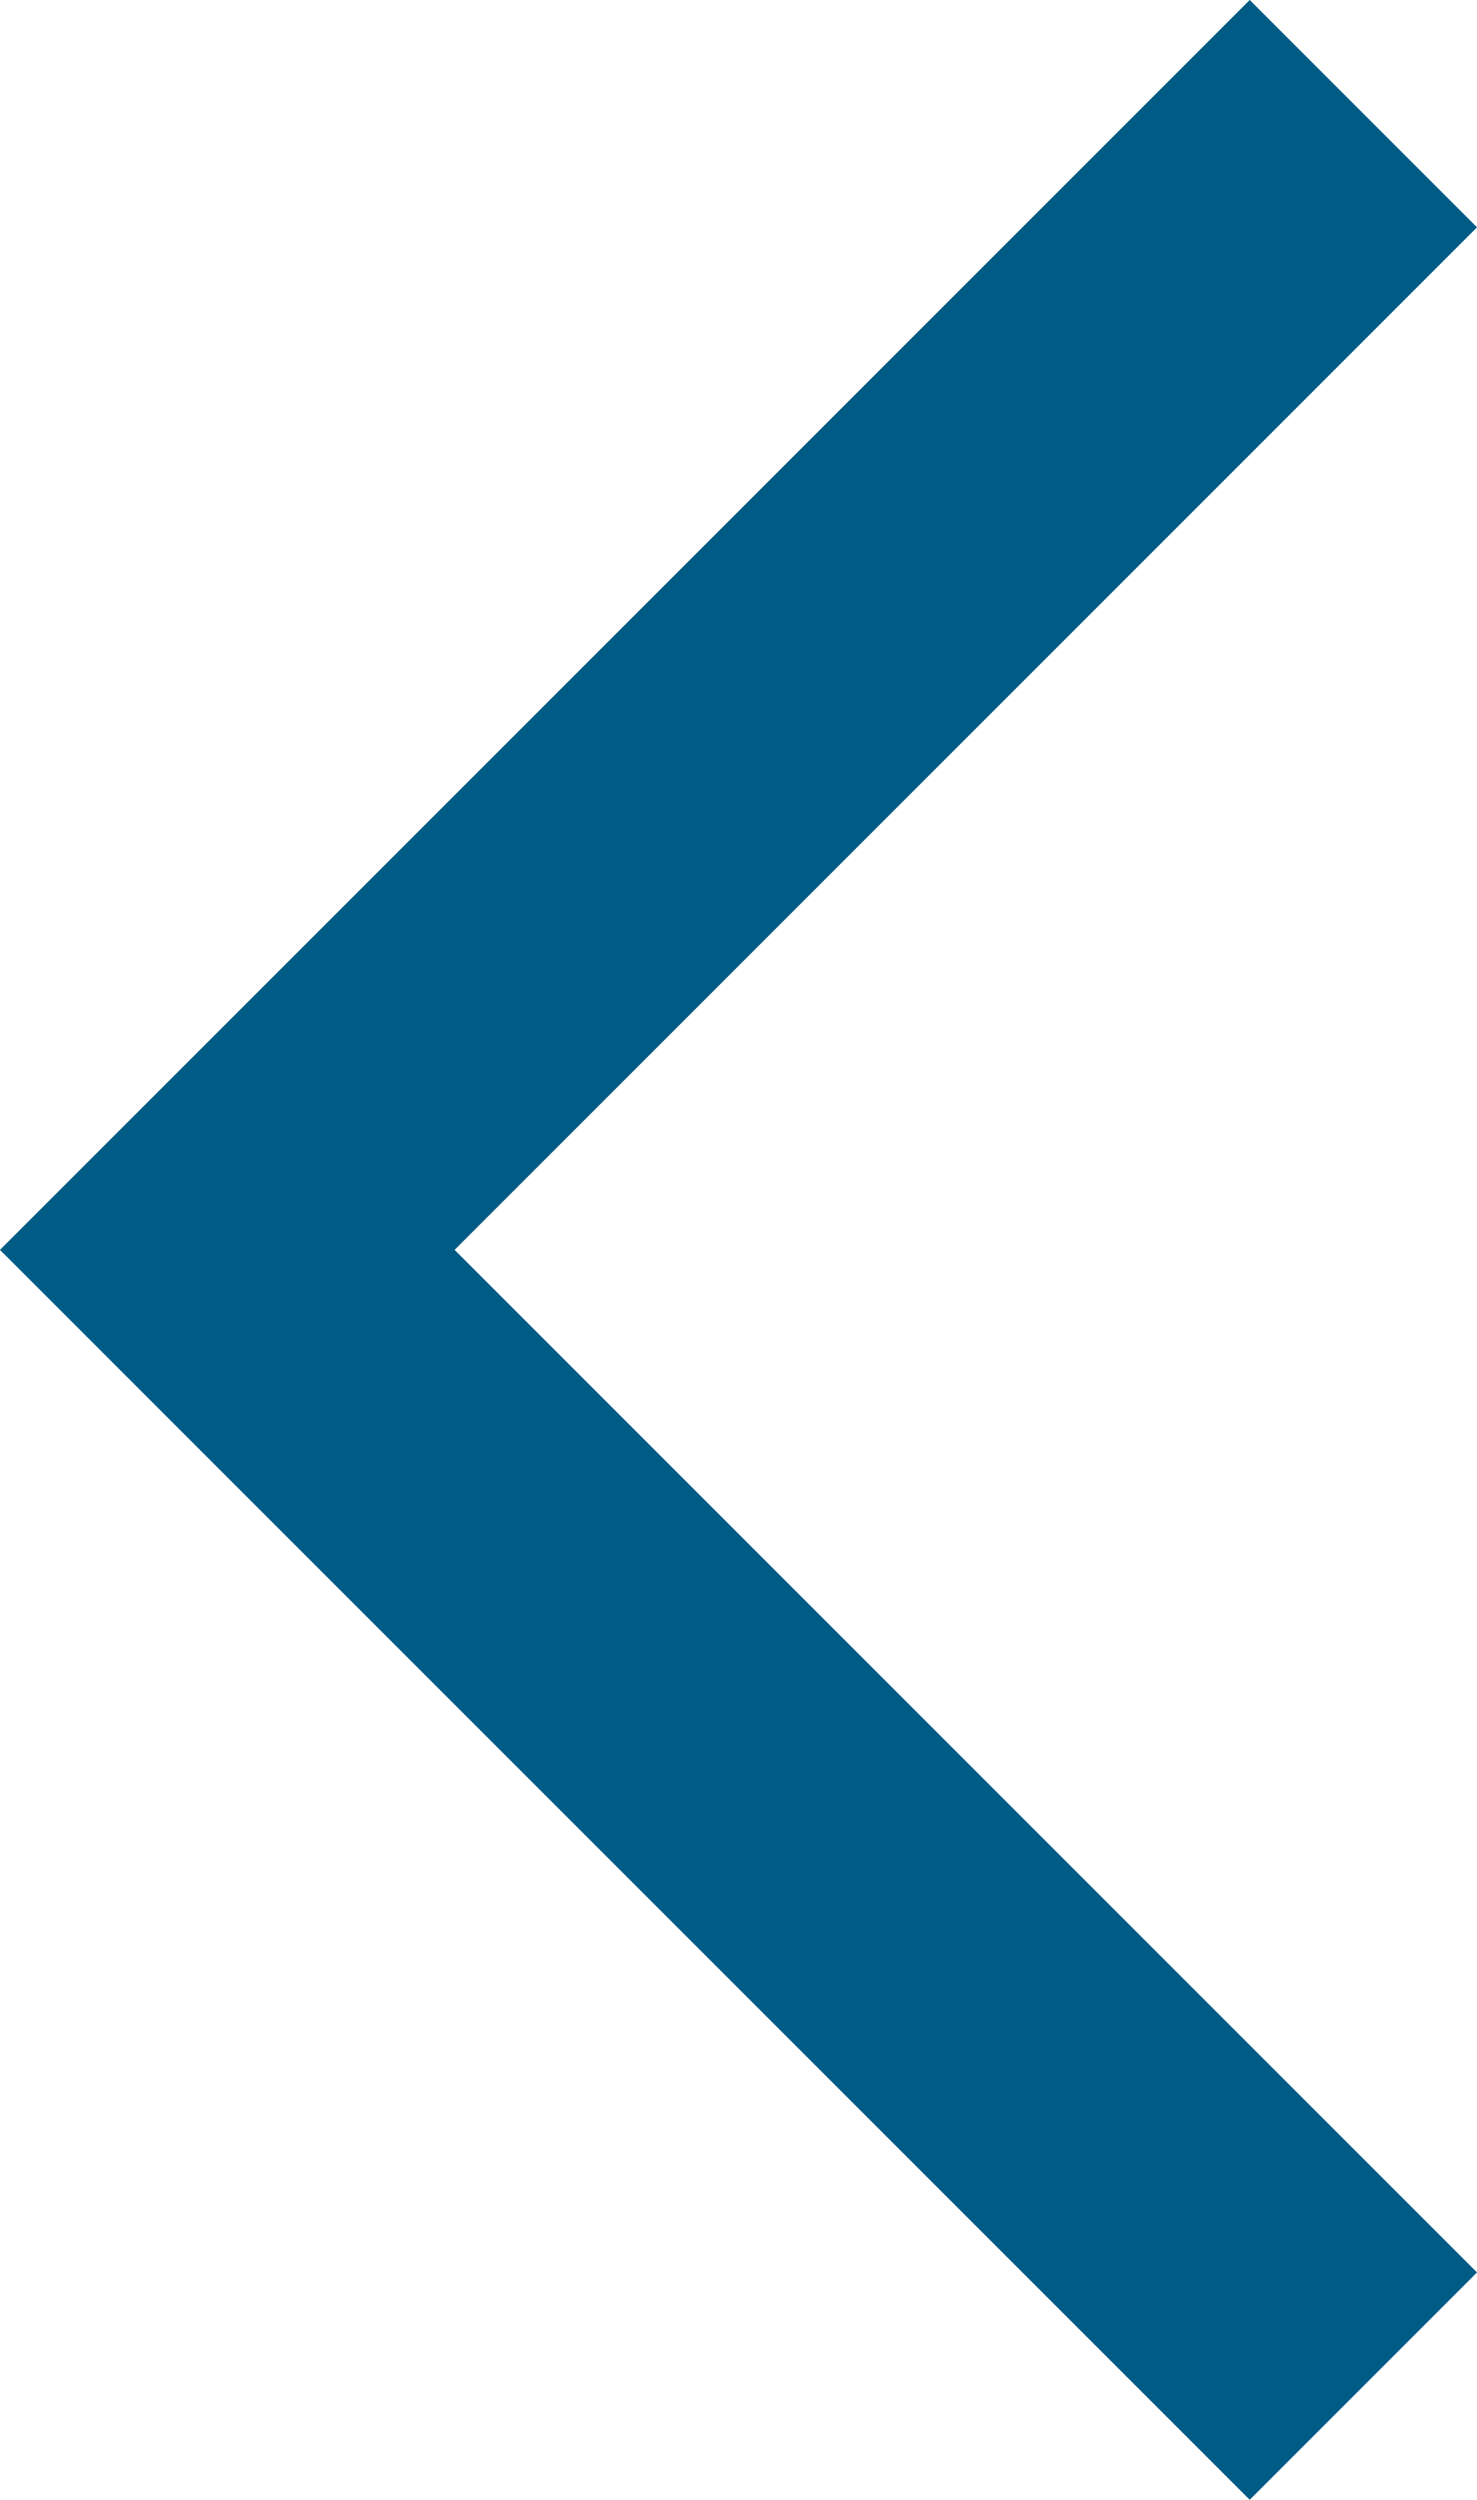 <svg xmlns="http://www.w3.org/2000/svg" width="9.189" height="15.55" viewBox="0 0 9.189 15.55">
  <defs>
    <style>
      .a {
        fill: none;
        stroke: #005c85;
        stroke-miterlimit: 10;
        stroke-width: 2px;
      }
    </style>
  </defs>
  <polyline class="a" points="8.482 0.707 1.414 7.775 8.482 14.843"/>
</svg>
